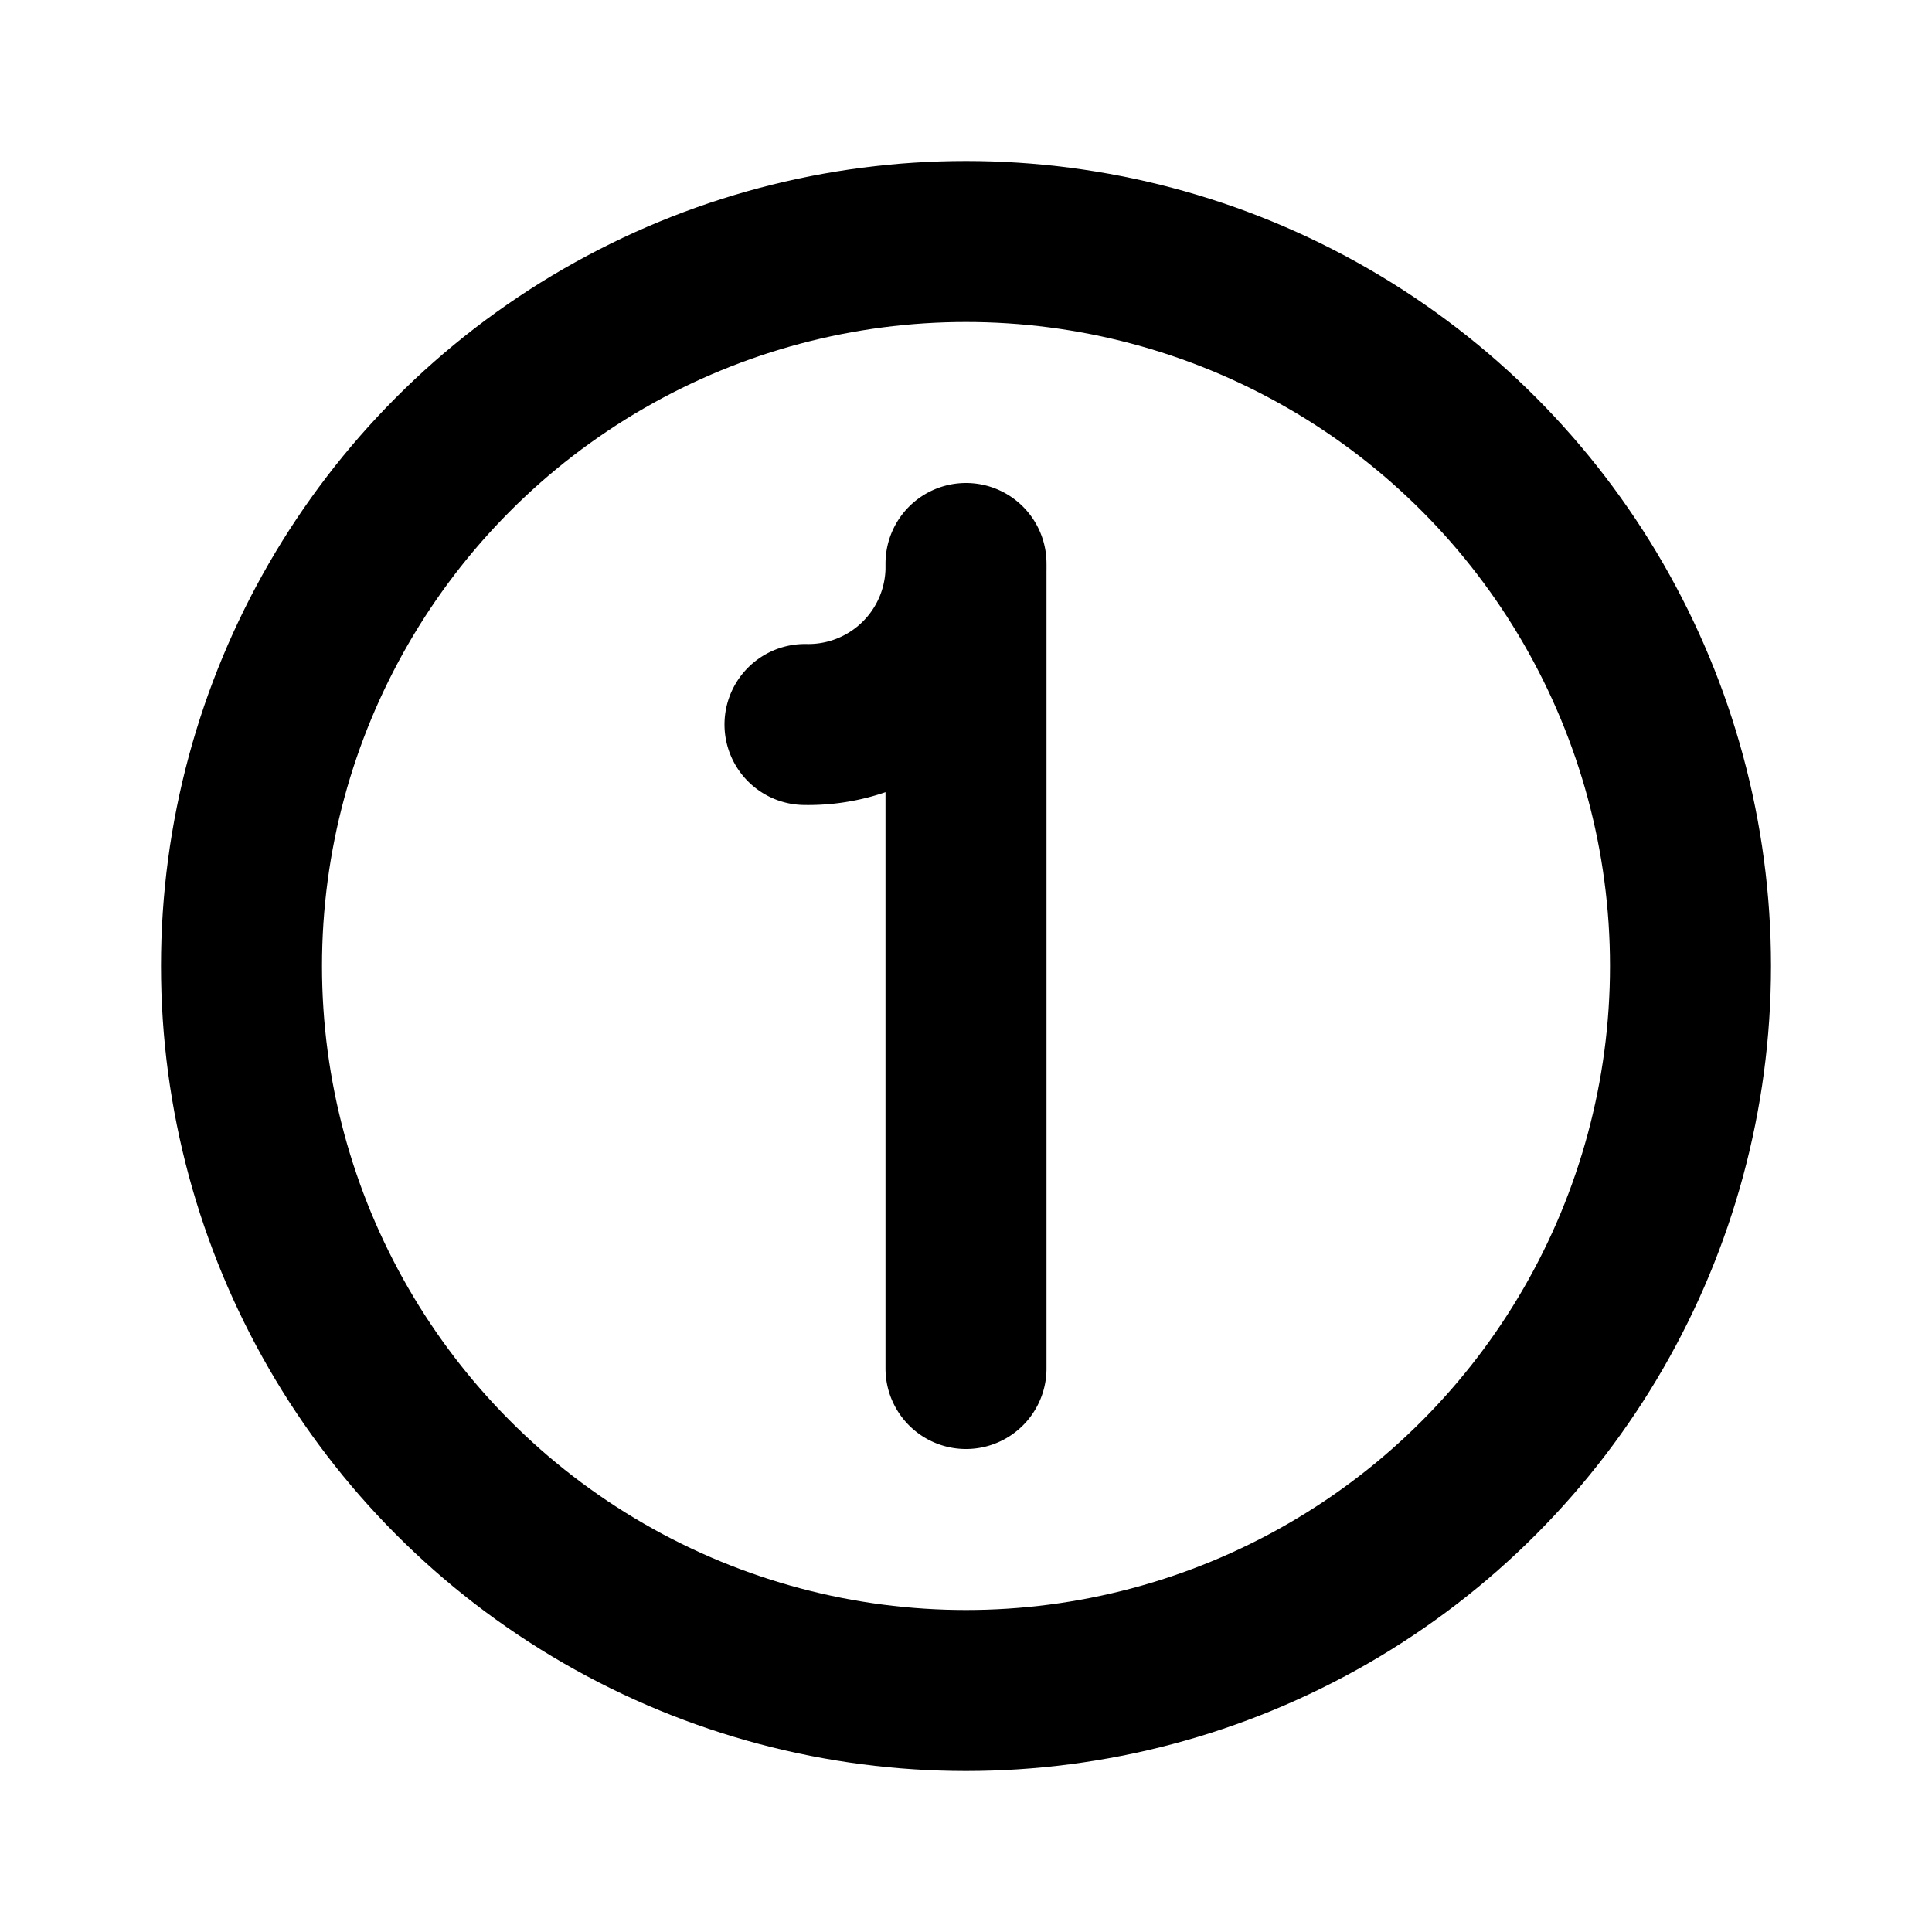 <svg id="pixellove." xmlns="http://www.w3.org/2000/svg" viewBox="0 0 24 24"><defs><style>.cls-1{fill:none;stroke:#000;stroke-linecap:round;stroke-linejoin:round;stroke-width:2px;}</style></defs><g id="Line_24px" data-name="Line 24px"><g id="chr-1"><circle class="cls-1" cx="12" cy="12" r="9"/><path class="cls-1" d="M10,9a1.959,1.959,0,0,0,2-2V17"/></g></g></svg>